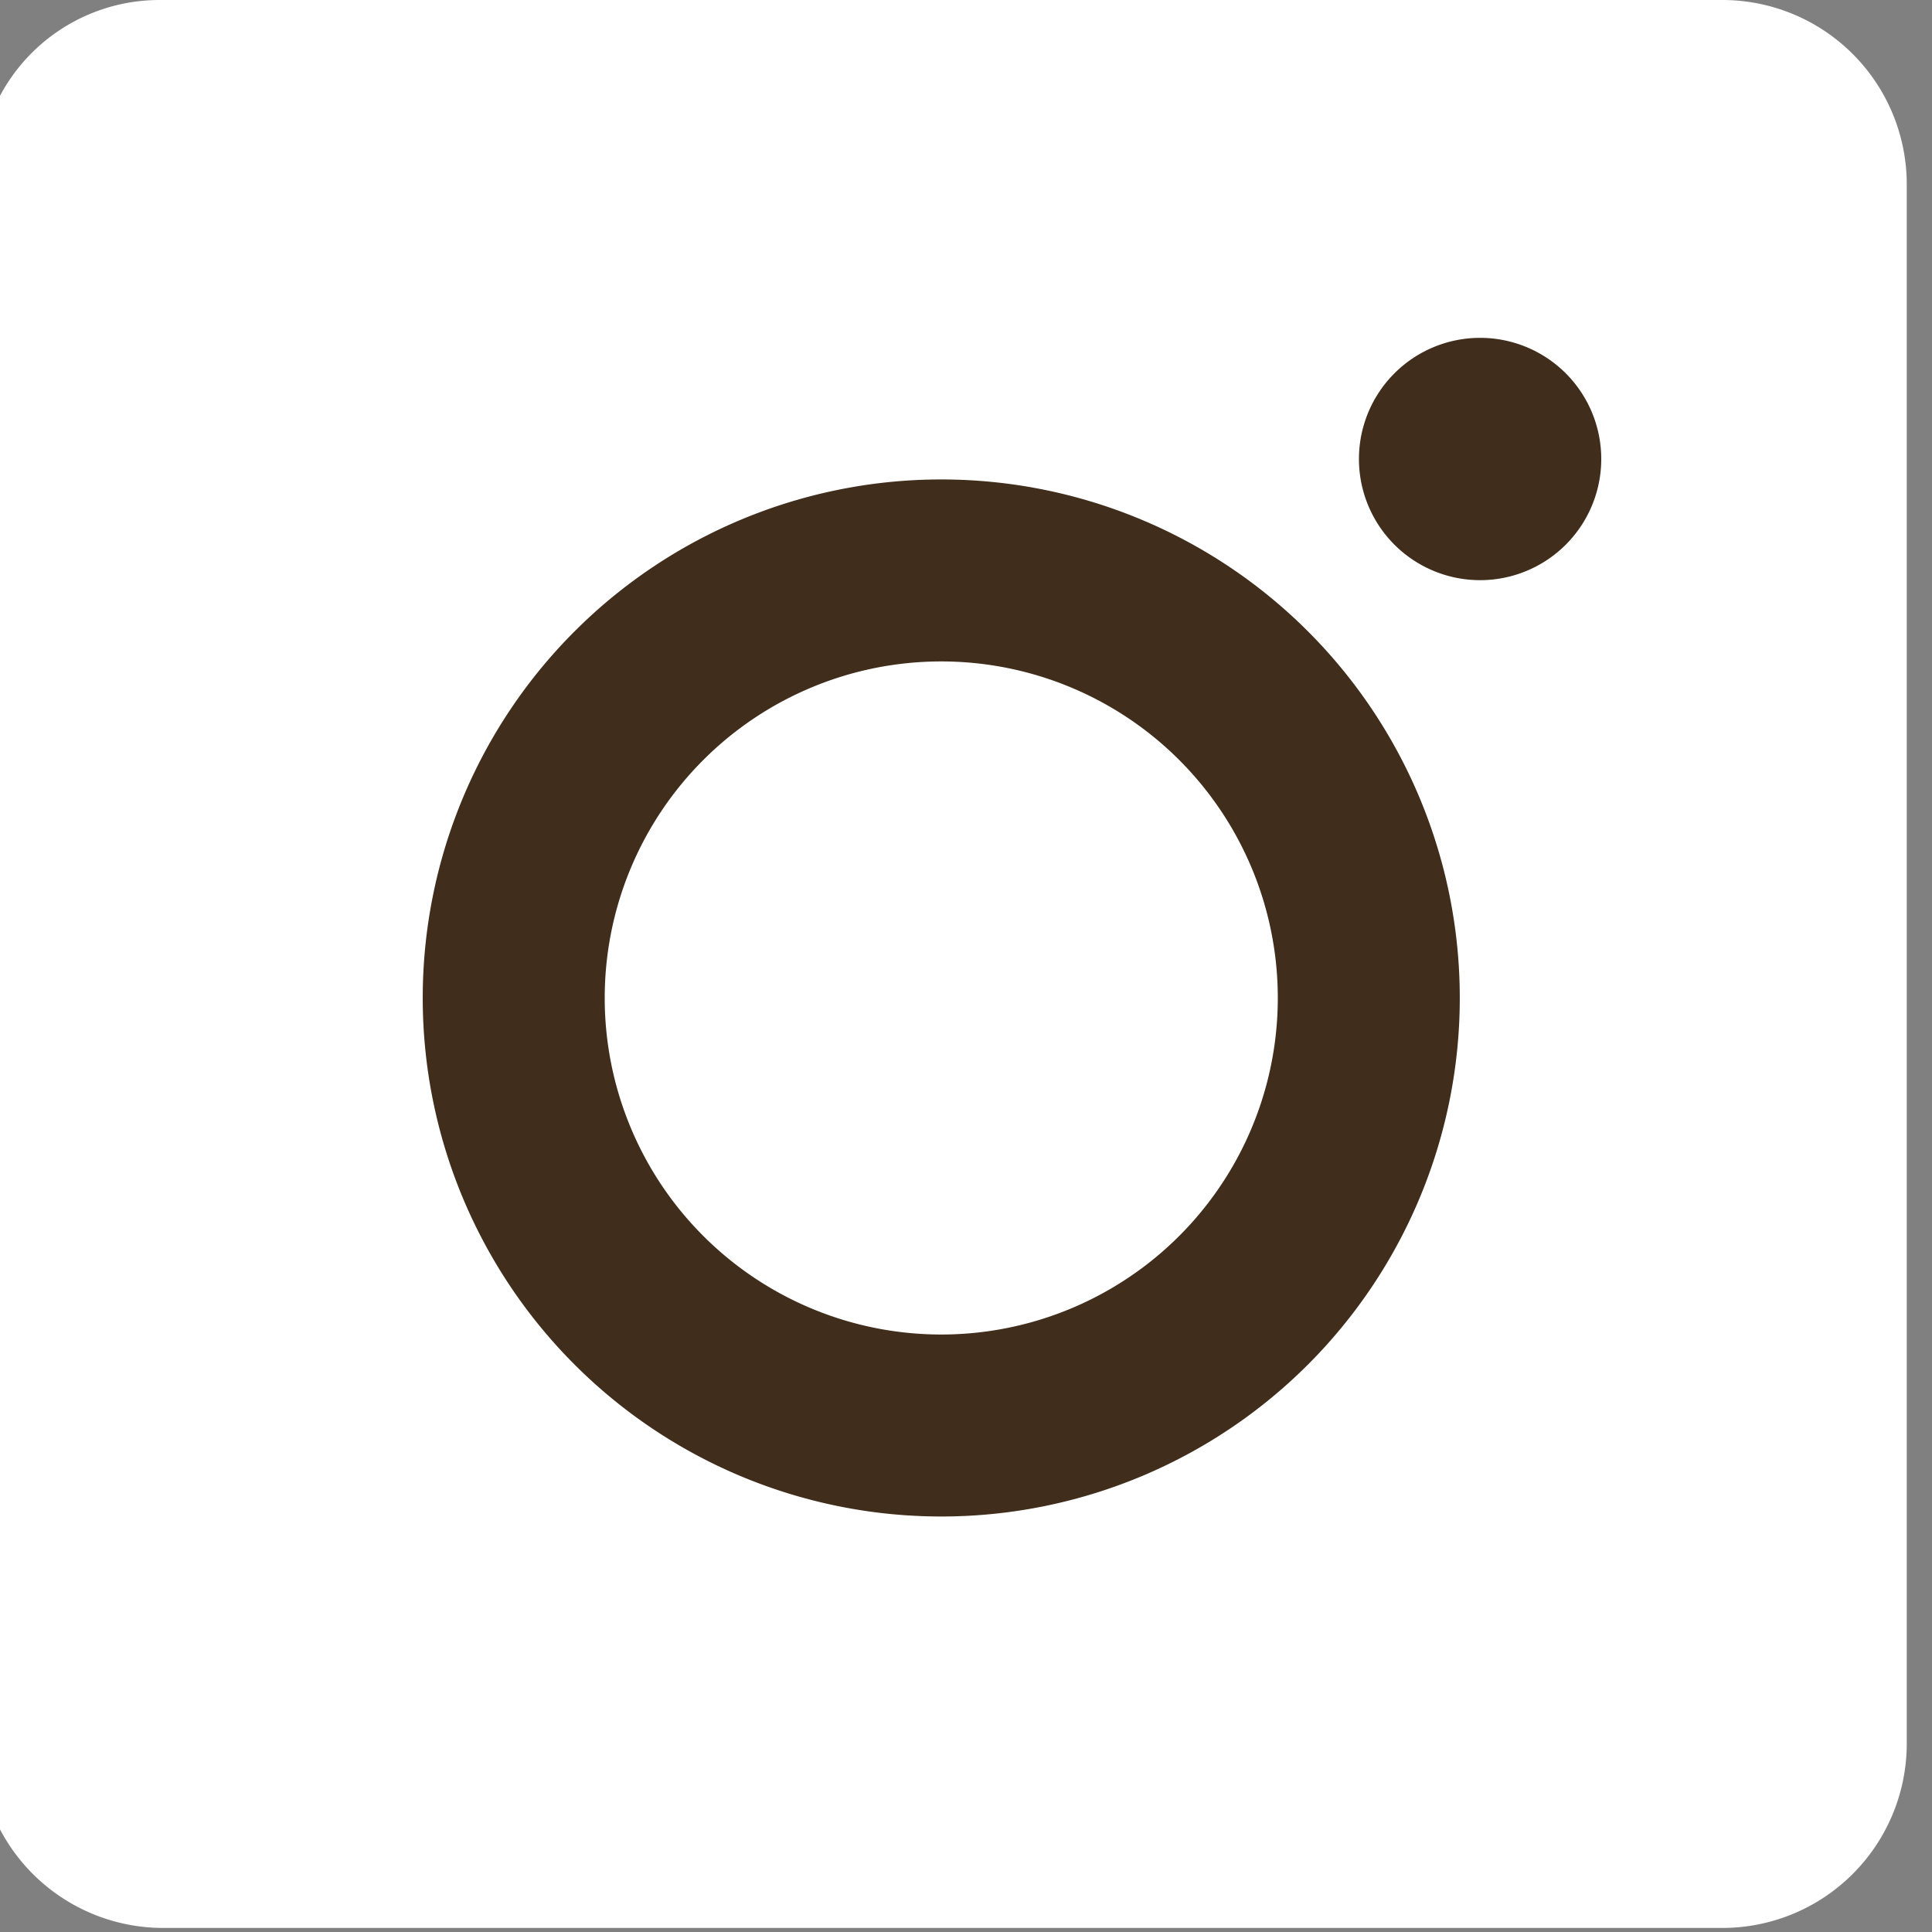 <svg xmlns="http://www.w3.org/2000/svg" xmlns:xlink="http://www.w3.org/1999/xlink" width="31" height="31" viewBox="0 0 31 31">
  <rect x="0" y="0" width="31" height="31" fill="#808080" stroke="none"/>
  <defs>
    <clipPath id="clip-path">
      <rect id="長方形_1297" data-name="長方形 1297" width="31" height="31" transform="translate(0.275)" fill="none"/>
    </clipPath>
  </defs>
  <g id="グループ_931" data-name="グループ 931" transform="translate(-0.275)">
    <g id="グループ_930" data-name="グループ 930" transform="translate(0)" clip-path="url(#clip-path)">
      <path id="パス_2488" data-name="パス 2488" d="M27.976,30.935H2.959A2.959,2.959,0,0,1,0,27.976V2.9A2.9,2.9,0,0,1,2.9,0H27.976a2.959,2.959,0,0,1,2.959,2.959V27.976a2.959,2.959,0,0,1-2.959,2.959" transform="translate(-0.065)" fill="#fff"/>
      <path id="パス_2489" data-name="パス 2489" d="M82.01,79.577a8.32,8.32,0,1,0,8.32,8.32,8.32,8.32,0,0,0-8.32-8.32m0,13.72a5.4,5.4,0,1,1,5.4-5.4,5.4,5.4,0,0,1-5.4,5.4" transform="translate(-66.632 -71.884)" fill="#402d1b"/>
      <path id="パス_2490" data-name="パス 2490" d="M232.961,58.018a1.944,1.944,0,1,1-1.944-1.944,1.944,1.944,0,0,1,1.944,1.944" transform="translate(-206.993 -50.653)" fill="#402d1b"/>
    </g>
  </g>
</svg>
